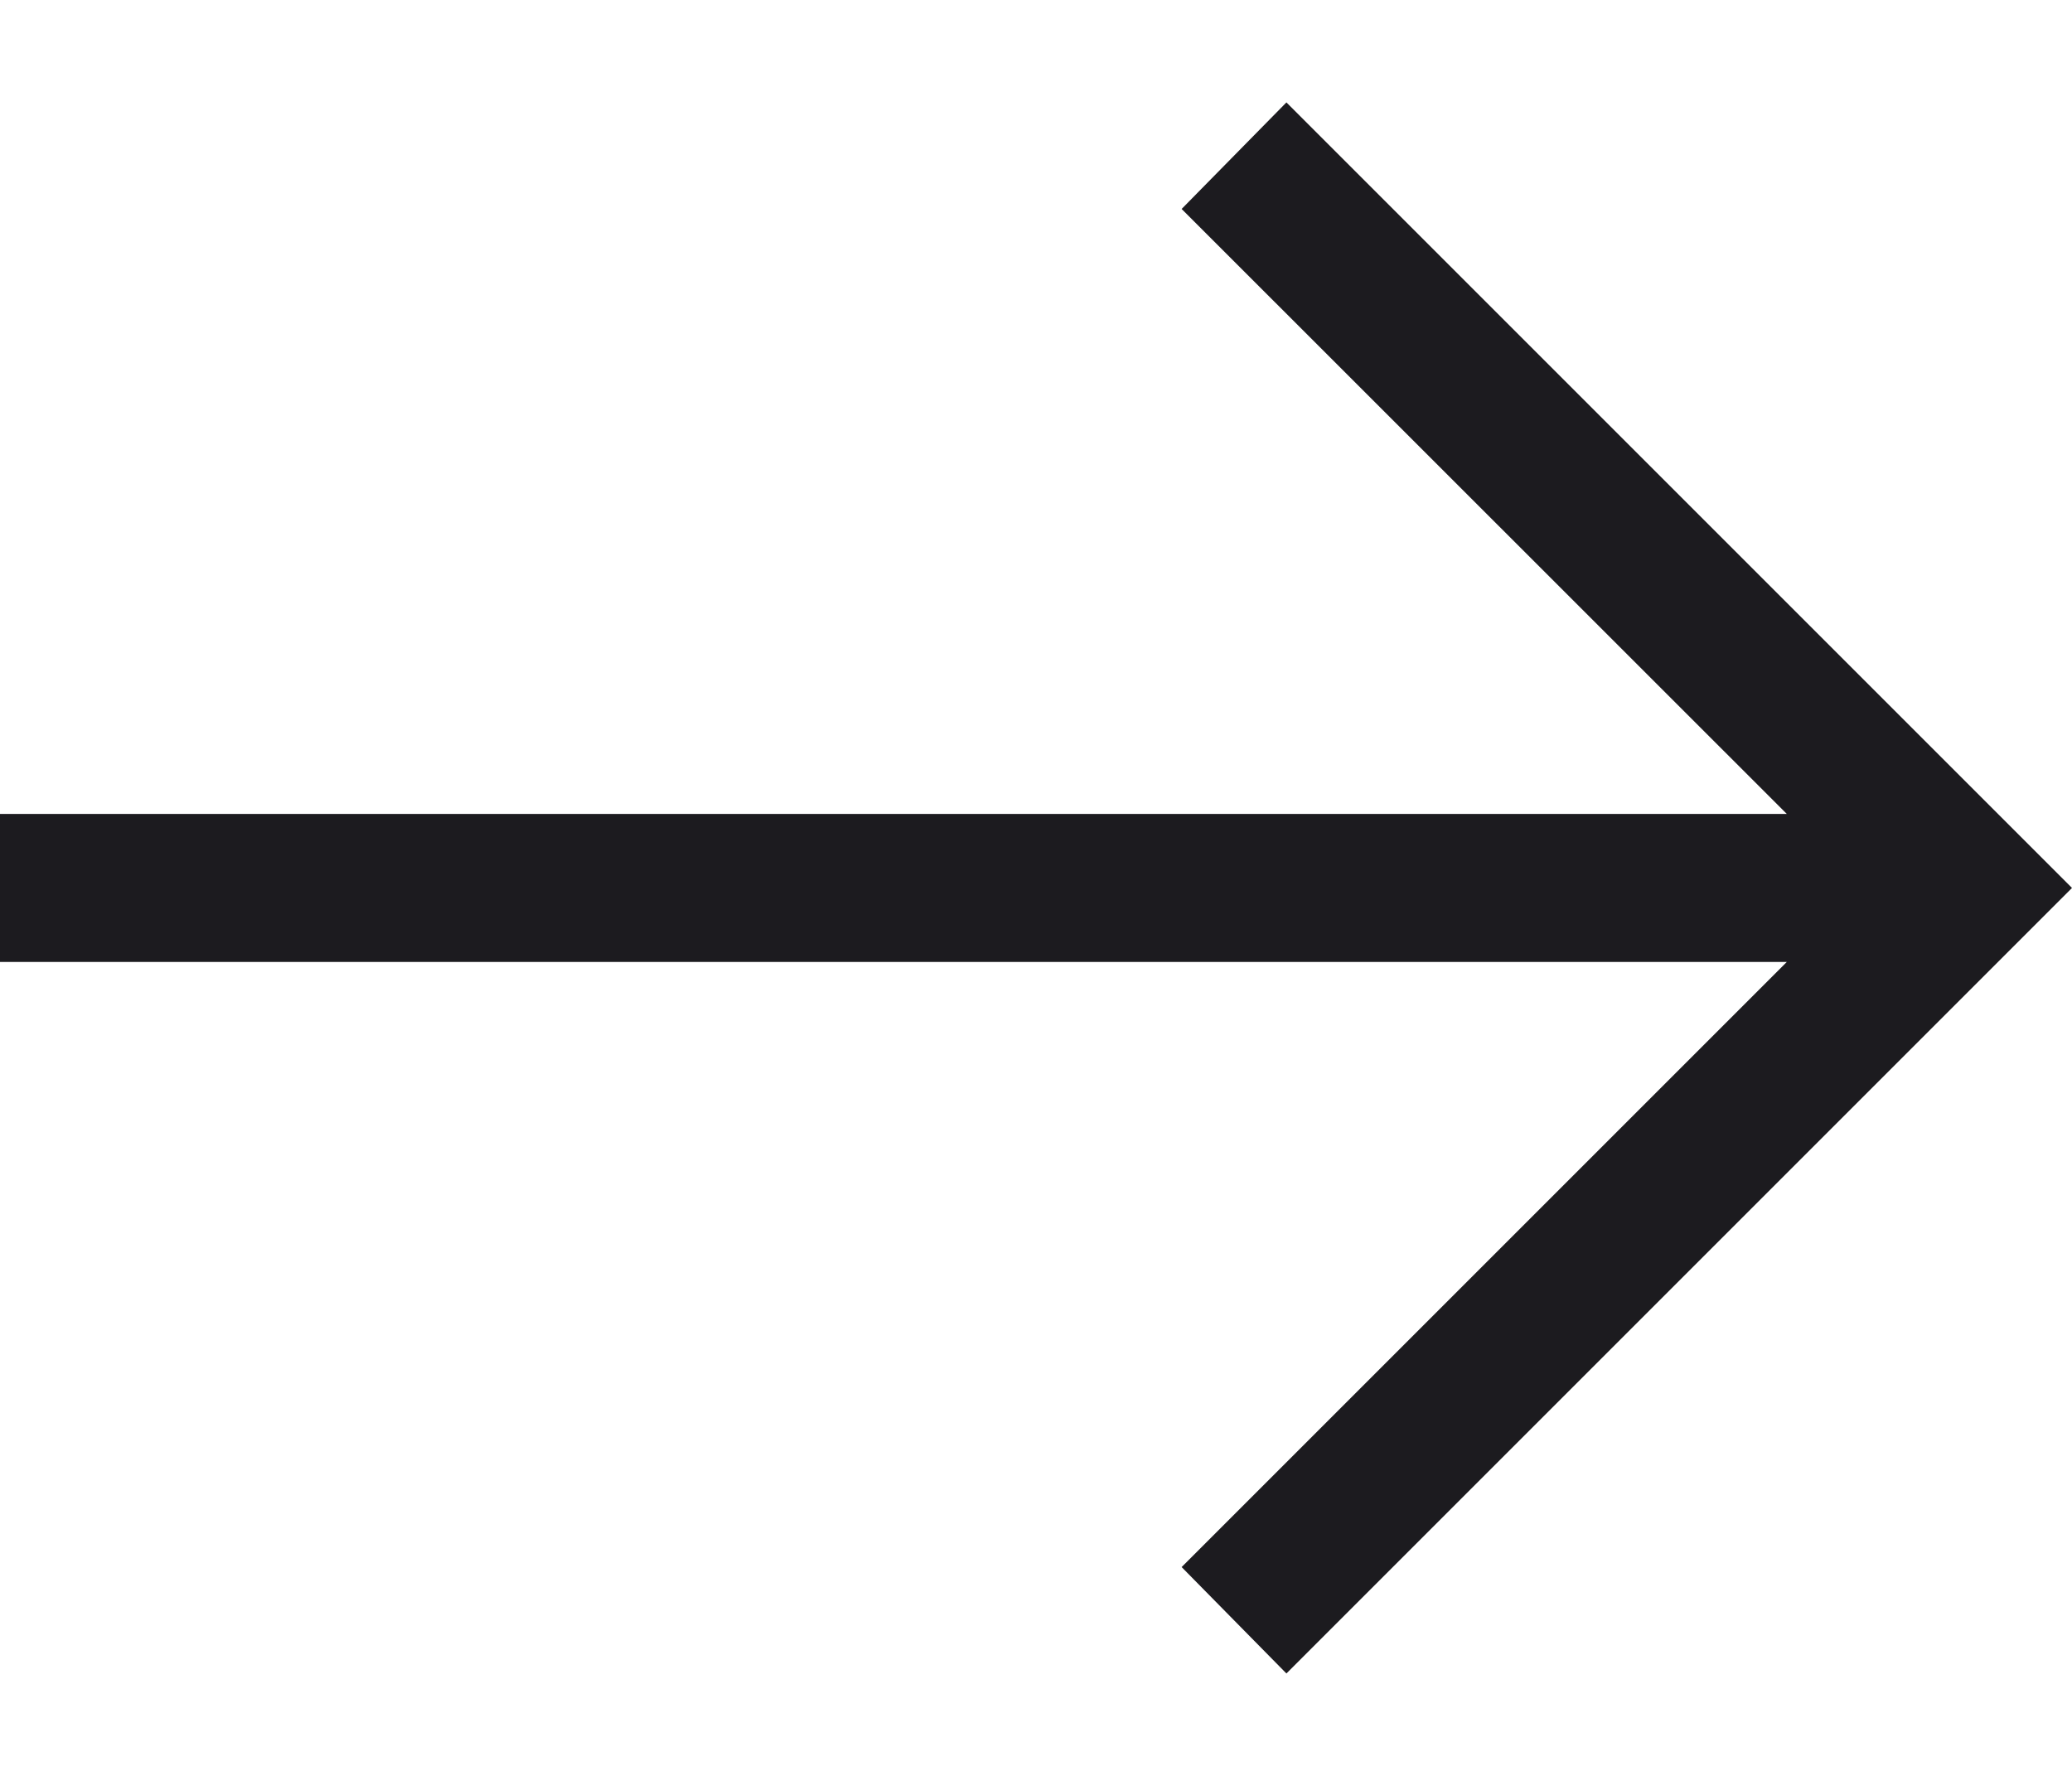 <svg width="14" height="12" viewBox="0 0 14 12" fill="none" xmlns="http://www.w3.org/2000/svg">
<path d="M8.692 11.308L7.984 10.589L12.073 6.5H0V5.5H12.073L7.984 1.412L8.692 0.692L14 6L8.692 11.308Z" fill="#1C1B1F"/>
</svg>
